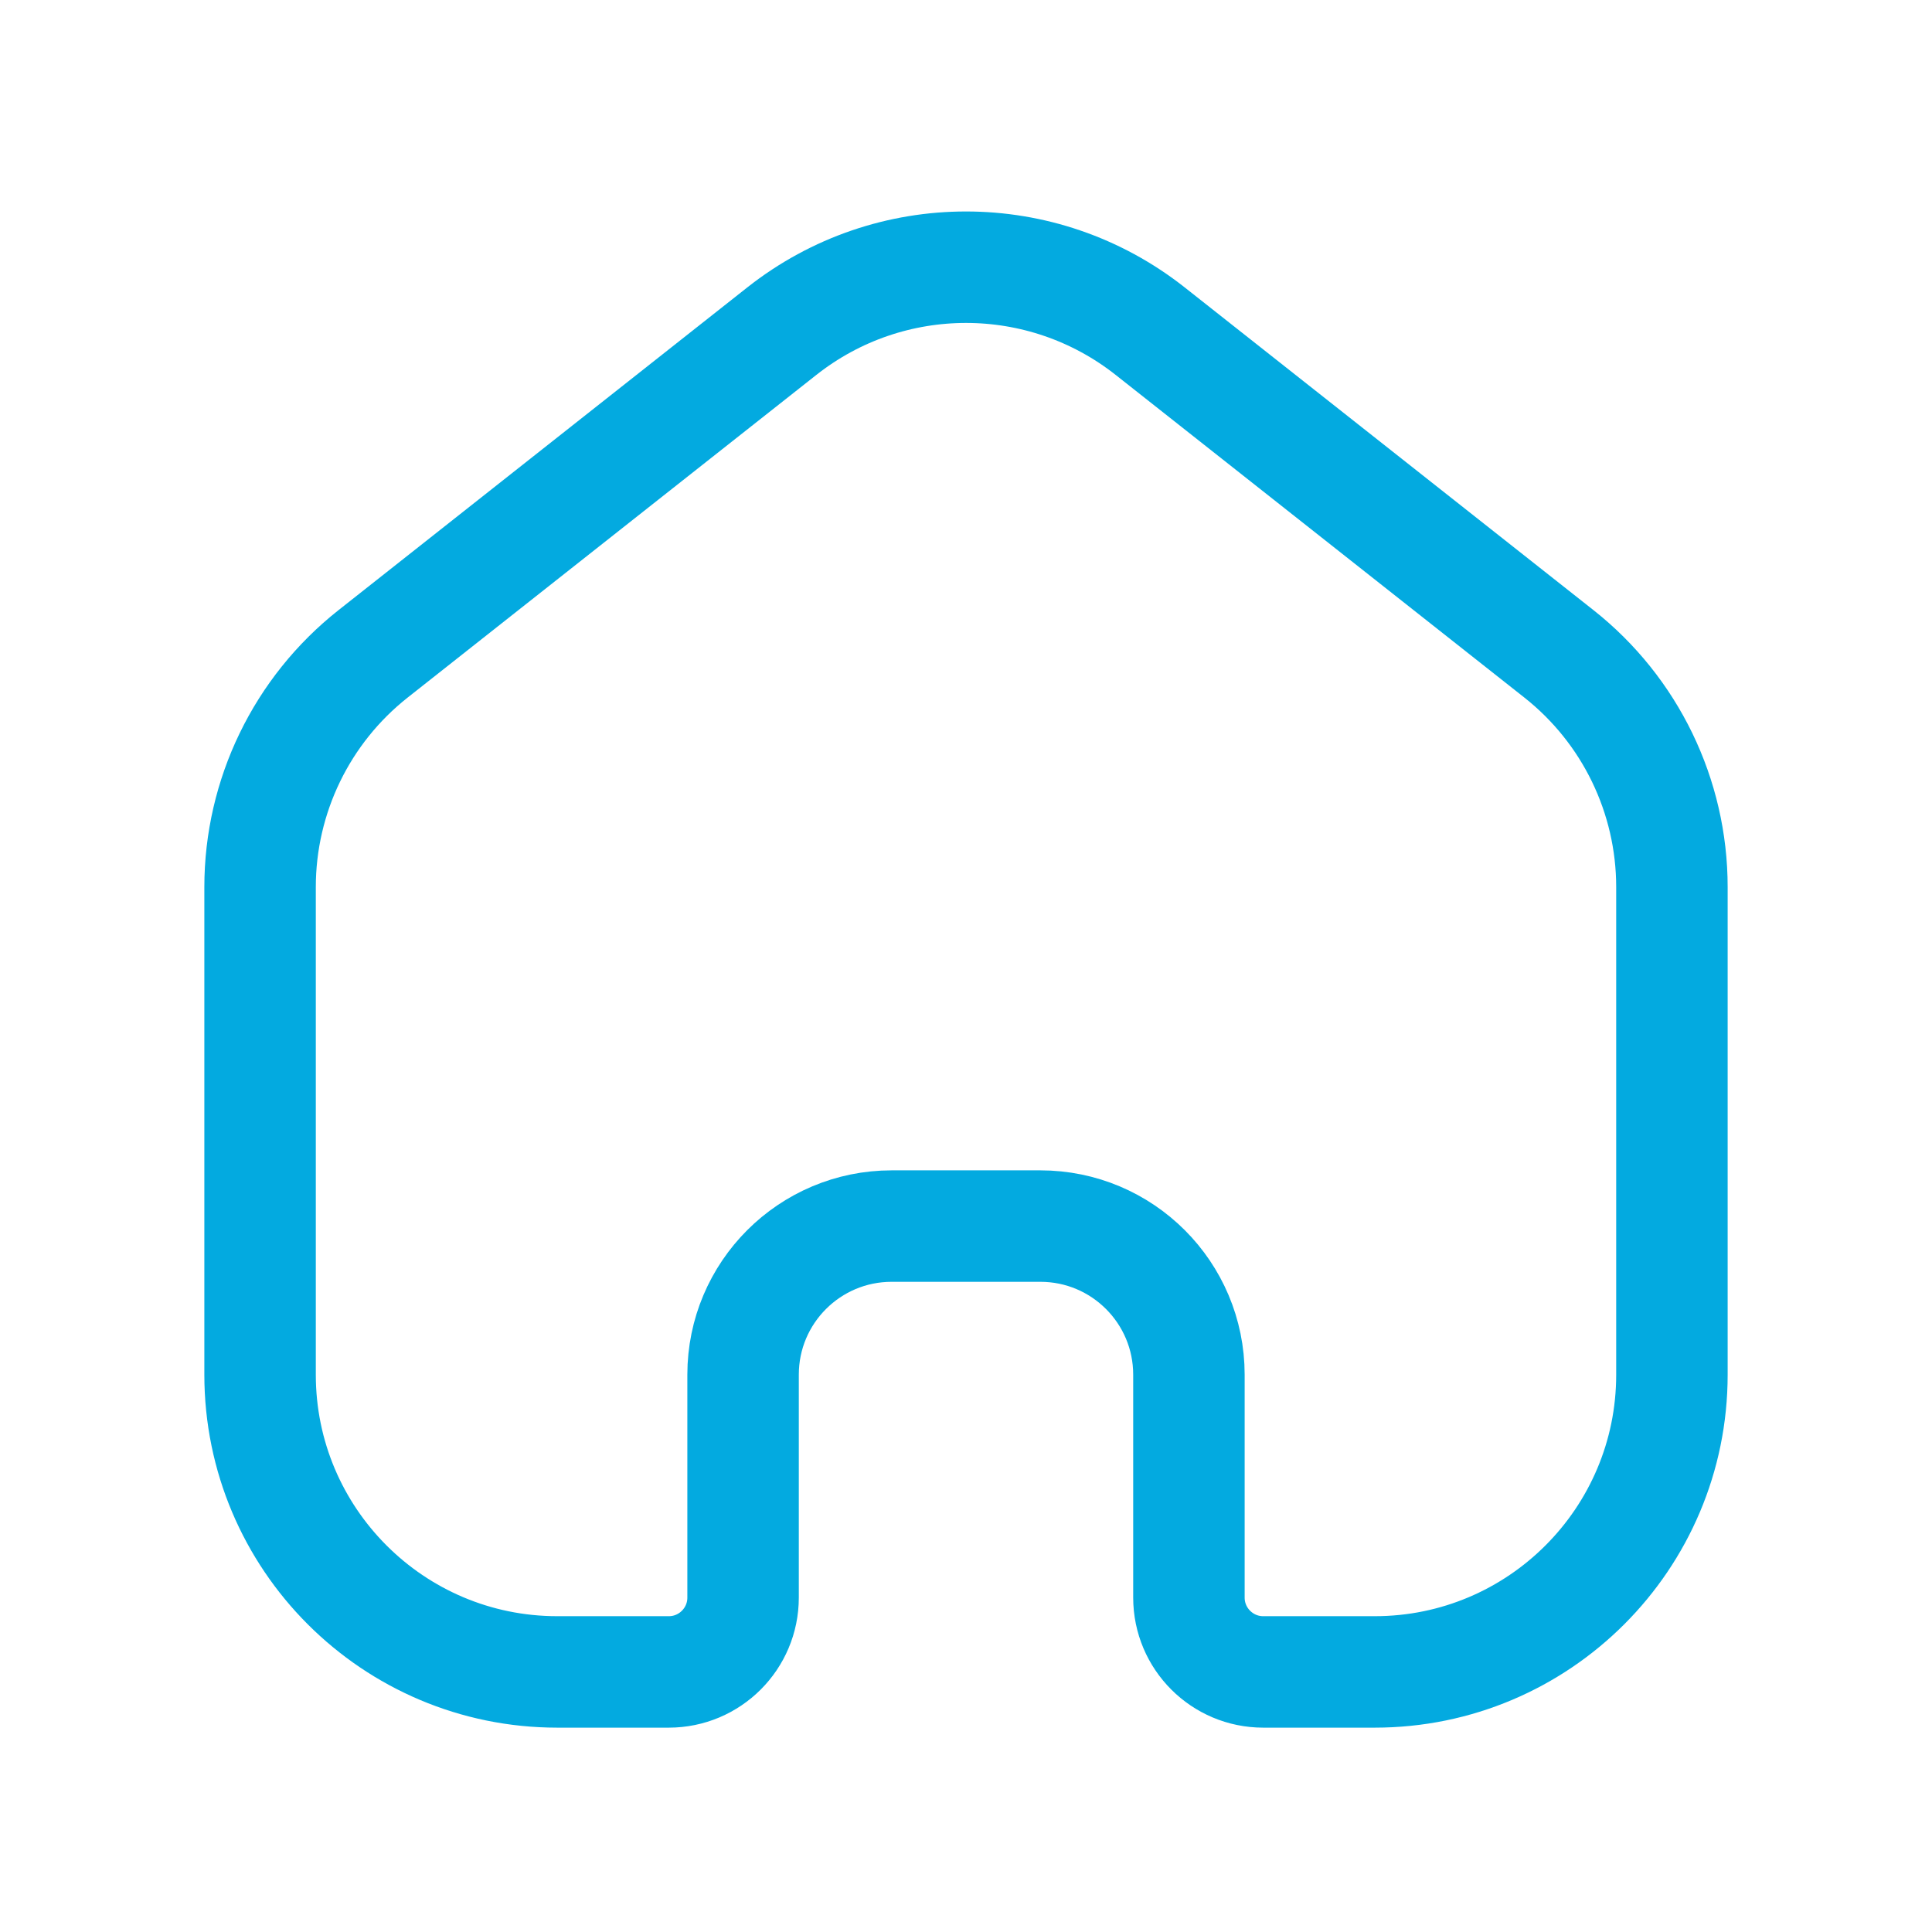 <svg width="26" height="26" viewBox="0 0 26 26" fill="none" xmlns="http://www.w3.org/2000/svg">
<path d="M3.5 11.938C3.5 10.714 4.061 9.557 5.021 8.799L10.521 4.457C11.975 3.309 14.025 3.309 15.479 4.457L20.979 8.799C21.939 9.557 22.5 10.714 22.5 11.938V18.5C22.5 20.709 20.709 22.5 18.5 22.5H17C16.448 22.5 16 22.052 16 21.5V18.5C16 17.395 15.105 16.5 14 16.5H12C10.895 16.5 10 17.395 10 18.5V21.5C10 22.052 9.552 22.5 9 22.5H7.5C5.291 22.5 3.5 20.709 3.5 18.5L3.5 11.938Z" stroke="#03aae0" stroke-width="1.5"/>
</svg>
